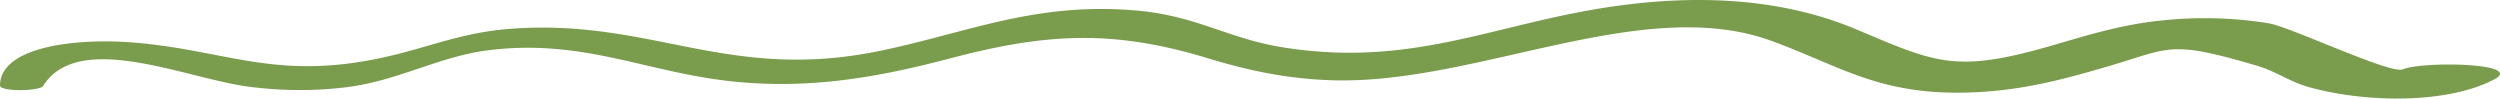 <?xml version="1.0" encoding="UTF-8"?> <svg xmlns="http://www.w3.org/2000/svg" xmlns:xlink="http://www.w3.org/1999/xlink" width="645.396" height="25.437" viewBox="0 0 645.396 25.437"><defs><clipPath id="clip-path"><rect id="Rectangle_71" data-name="Rectangle 71" width="645.396" height="25.437" fill="#799d4c"></rect></clipPath></defs><g id="Group_54" data-name="Group 54" clip-path="url(#clip-path)"><path id="Path_189" data-name="Path 189" d="M11.139,22.173c9.055-14.334,36.28-2.167,52.459.113a100.244,100.244,0,0,0,25.381.289c13.809-1.621,24.343-8.1,37.527-9.662C149.82,10.144,165.533,18,186.393,20.7c21.173,2.747,40.06-.657,58.948-5.644C269.7,8.633,287.073,7.513,311.693,15c10.33,3.141,20.752,5.446,32.857,5.735,37.094.89,79.816-22.341,112.978-10.114C476.2,17.5,486.12,25.224,511.309,23.739c12.334-.727,22.8-3.636,33.487-6.791,15.629-4.615,15.344-6.623,38,.062,4.946,1.46,8.213,4.088,13.48,5.537,14.547,4,35.535,4.313,47.608-2.042,8.025-4.224-18.275-4.787-23.562-2.607-3.195,1.317-28.672-10.8-34.625-11.887a104.292,104.292,0,0,0-27.269-.763c-10.43,1.016-18.92,3.663-28.1,6.336C505,18.96,500.113,16.391,479.386,7.649c-20.832-8.784-44.8-9.394-69.591-4.908-27.077,4.9-47.781,14.557-79.083,9.4-13.677-2.25-21.834-8.017-37.006-9.392C267.423.37,250.167,8.365,227.171,13.127c-39.335,8.145-59.076-8.487-95.529-5.68-12.627.971-21.1,4.838-32.444,7.333C71.743,20.826,59.273,13.3,35.88,11.1,20.046,9.606.084,11.935,0,22.043c-.016,1.7,10.262,1.517,11.139.13" transform="translate(0 0.001)" fill="#799d4c"></path></g></svg> 